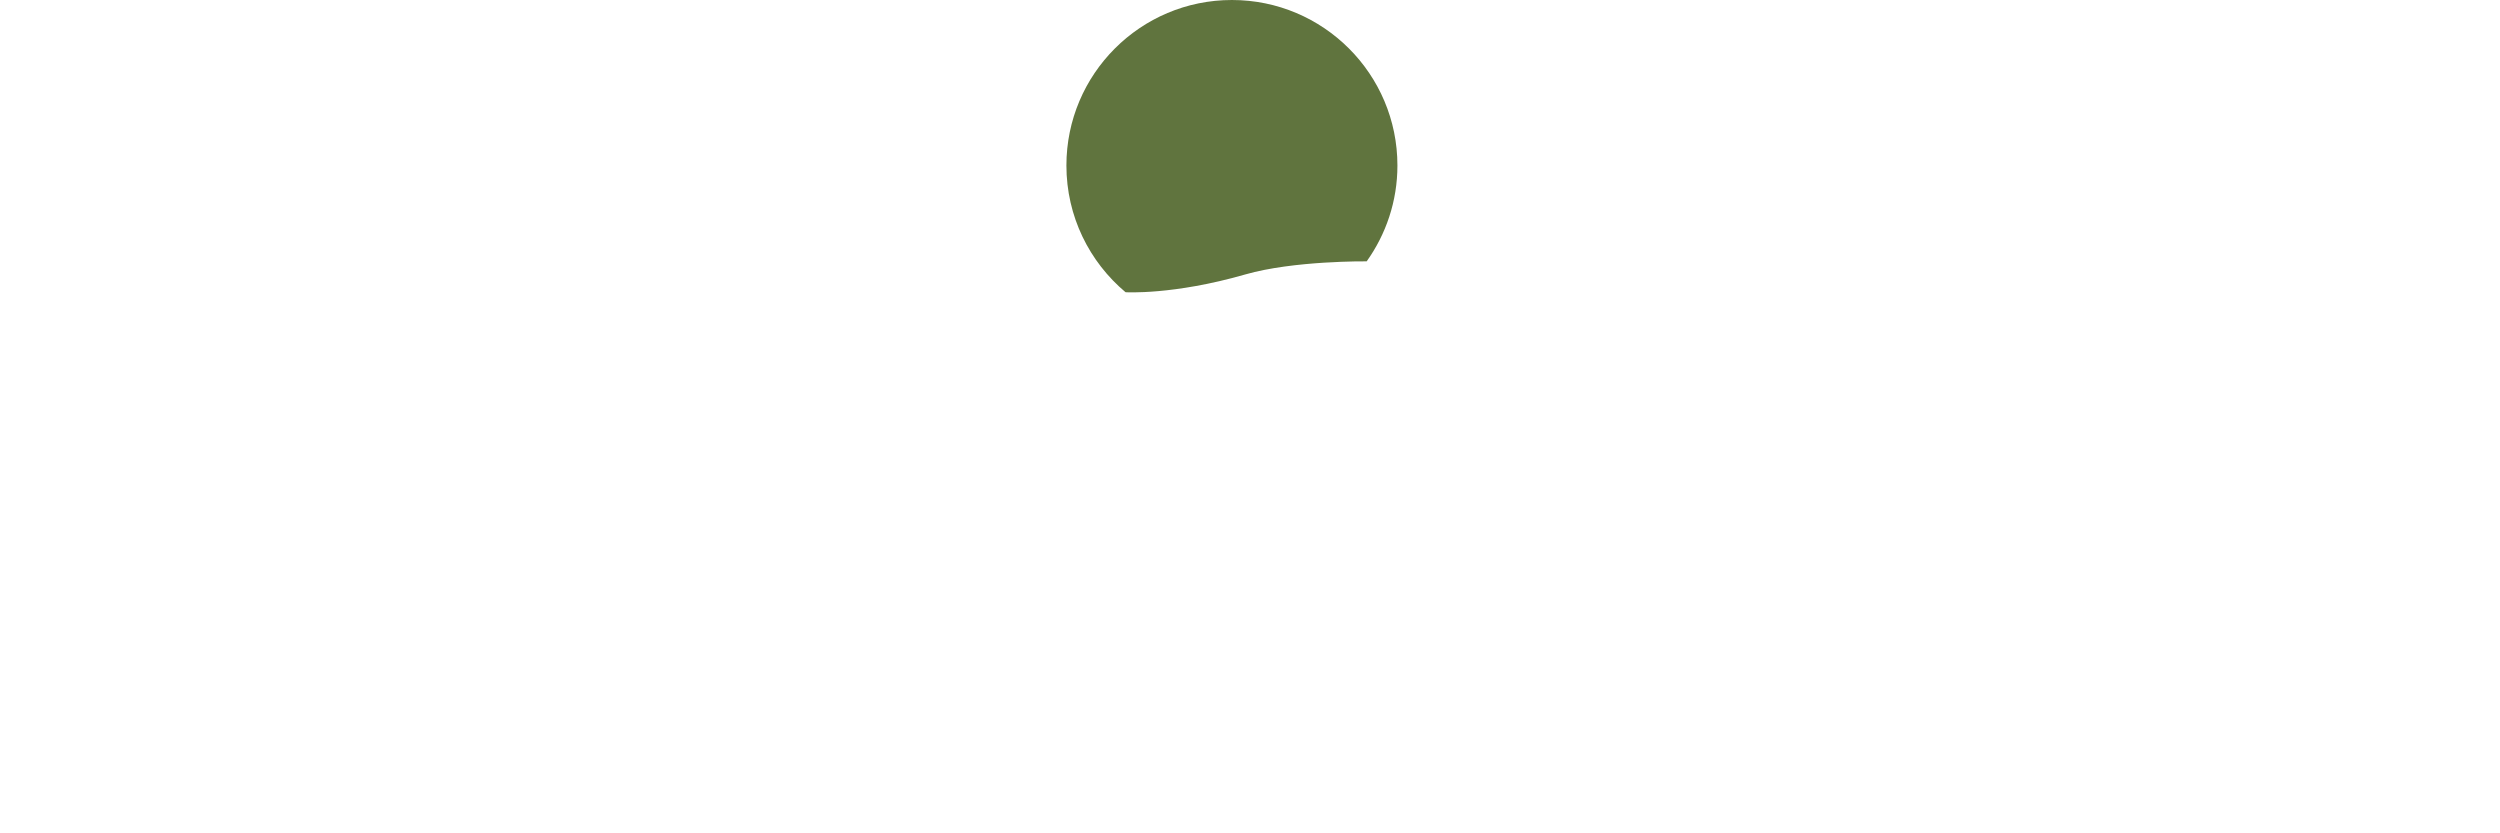 <svg width="100%" height="100%" viewBox="0 0 570 190" fill="none" xmlns="http://www.w3.org/2000/svg" preserveAspectRatio="none"><path fill-rule="evenodd" clip-rule="evenodd" d="M318.612 37.736C318.612 16.895 301.717 0 280.876 0C260.036 0 243.141 16.895 243.141 37.736C243.141 49.336 248.385 59.703 256.621 66.625C256.621 66.625 267.461 67.312 283.919 62.574C294.961 59.395 311.605 59.586 311.605 59.586C316.001 53.416 318.612 45.888 318.612 37.736Z" fill="#60743E" data-color-group="0"/></svg>